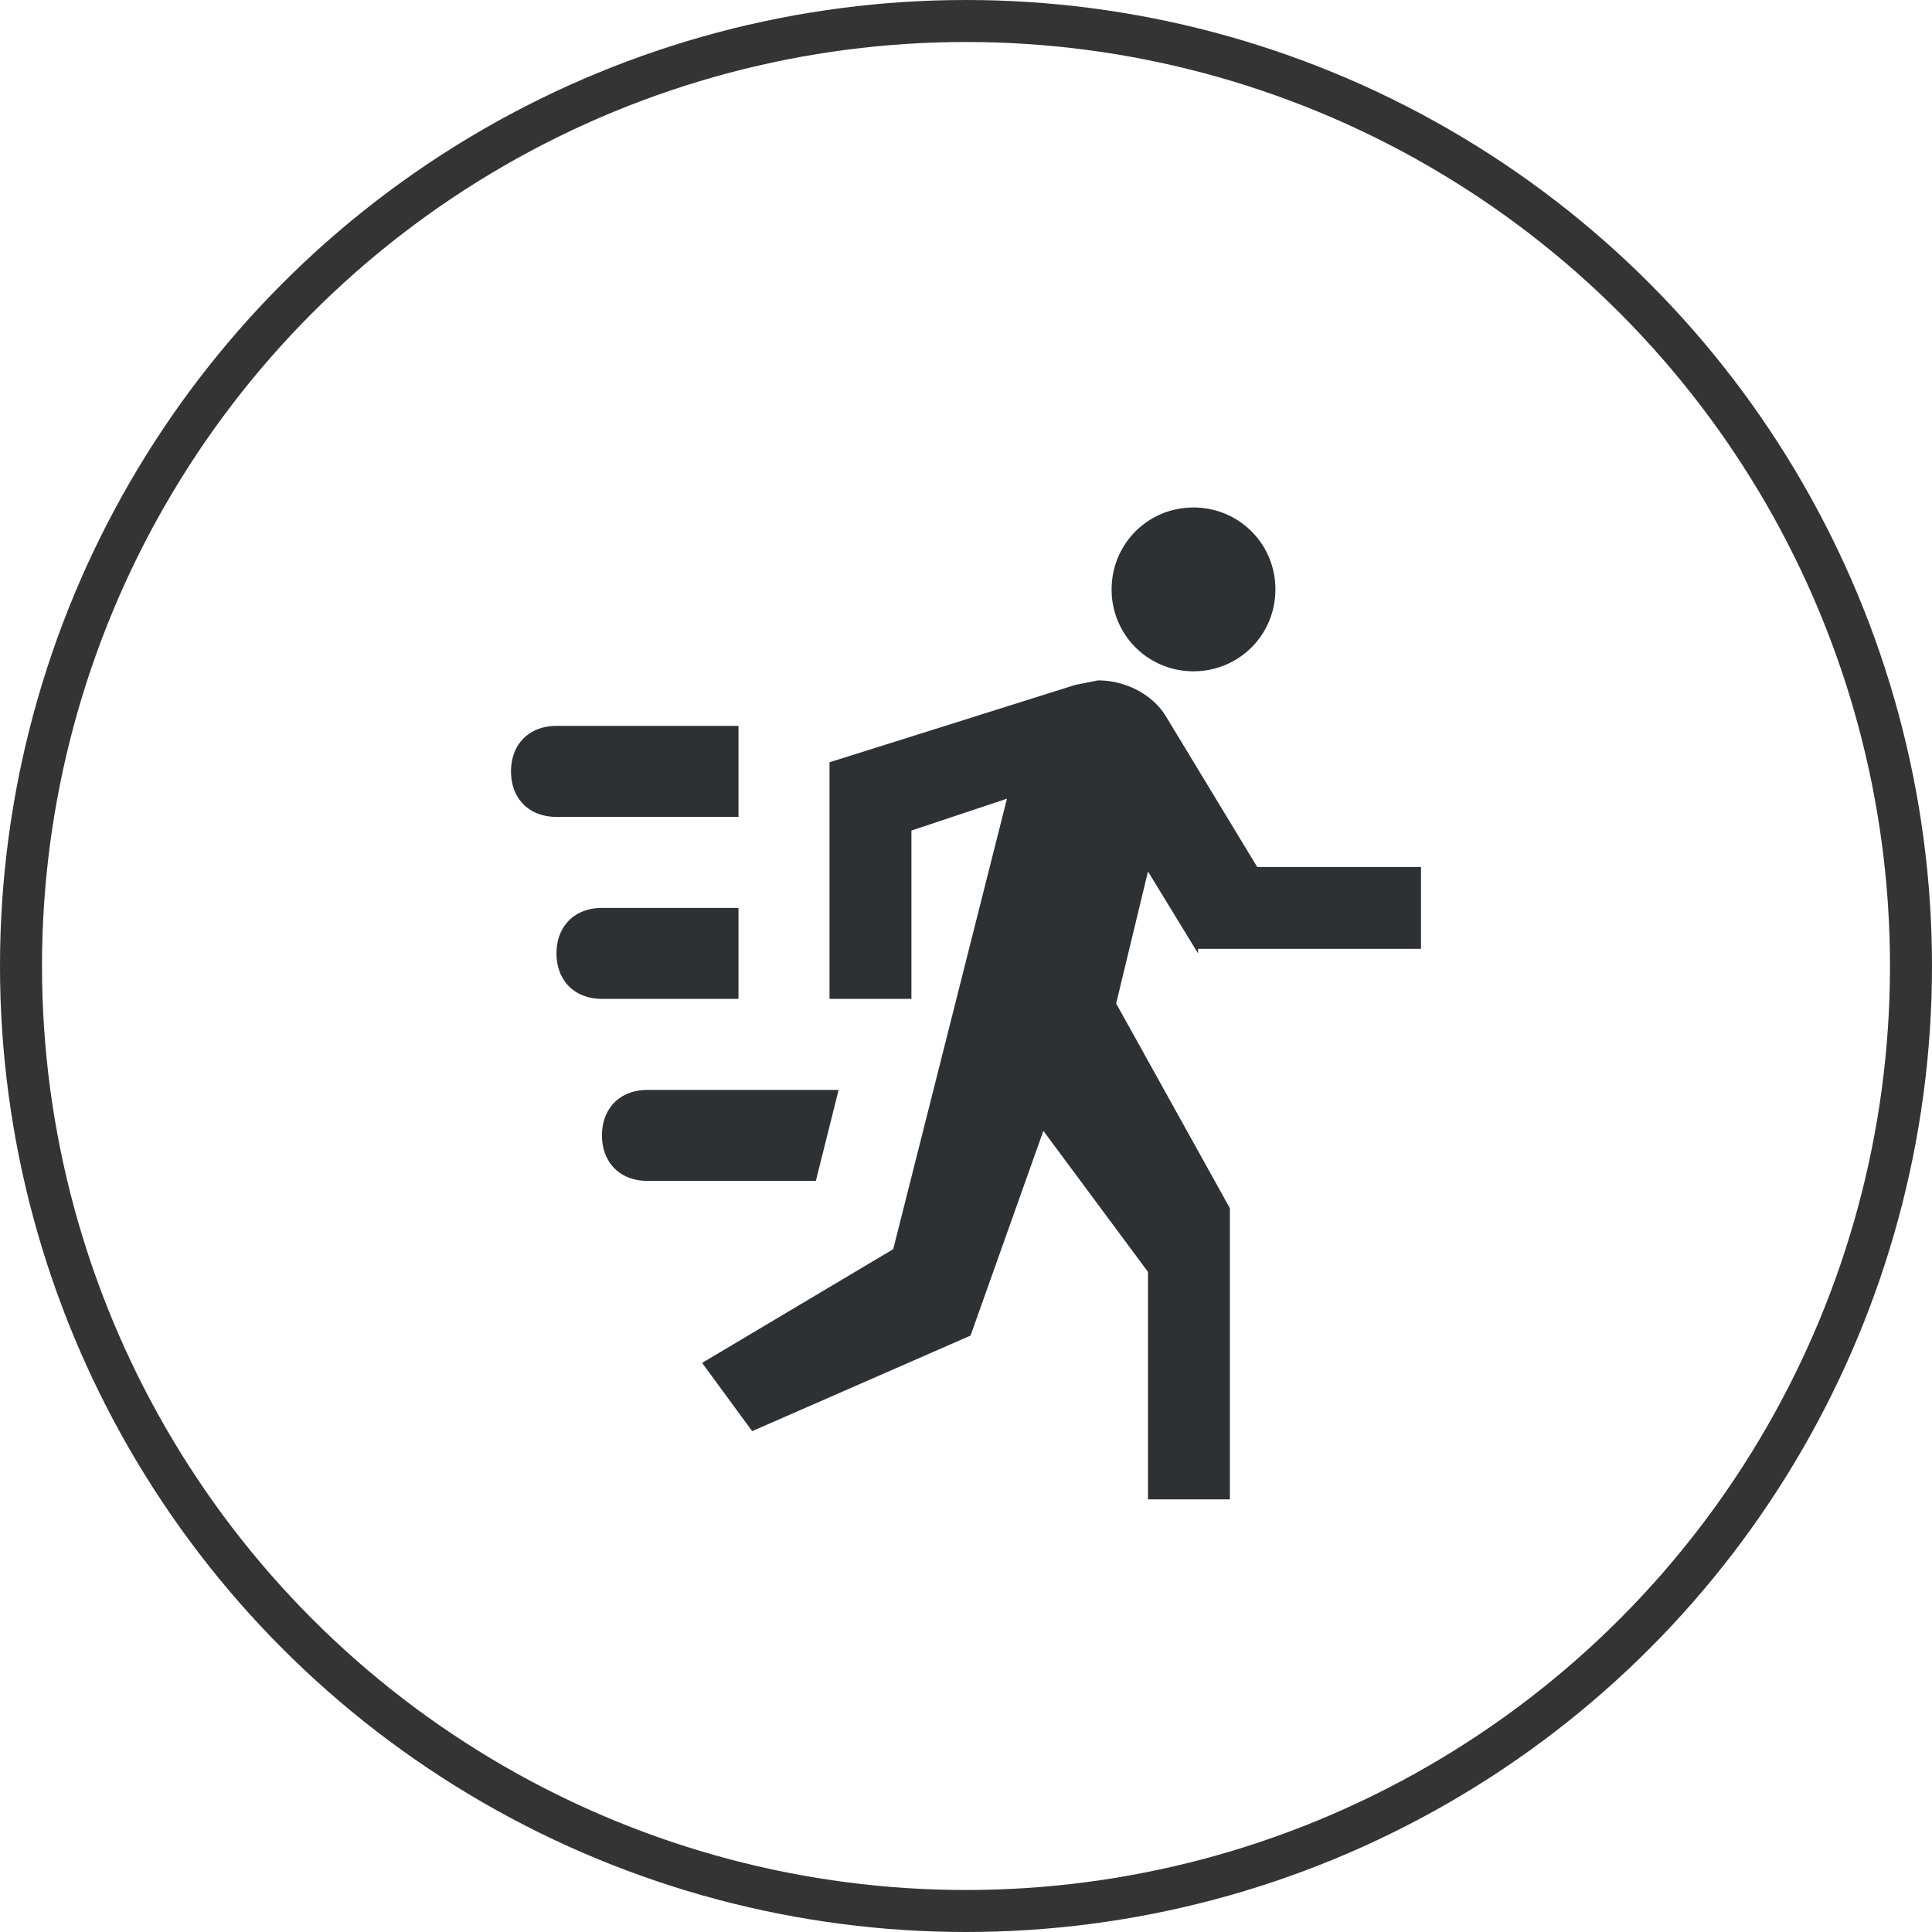 <svg width="46" height="46" xmlns="http://www.w3.org/2000/svg" xmlns:xlink="http://www.w3.org/1999/xlink"><defs><path d="M18.525 11.7l-1.192-1.95-.758 3.142 2.708 4.875V24.7h-1.95v-5.417l-2.491-3.358-1.734 4.875-5.2 2.275-1.191-1.625 4.55-2.708 2.708-10.725-2.275.758v4.008H9.75V7.15l5.85-1.842.542-.108c.65 0 1.3.325 1.625.867l2.166 3.575h3.9v1.95h-5.308m-.108-6.609a1.942 1.942 0 01-1.95-1.95c0-1.083.866-1.95 1.95-1.95 1.083 0 1.95.867 1.95 1.95 0 1.084-.867 1.95-1.95 1.95M7.583 10.617v2.166h-3.25c-.65 0-1.083-.433-1.083-1.083 0-.65.433-1.083 1.083-1.083h3.25m2.384 4.333l-.542 2.167H5.417c-.65 0-1.084-.434-1.084-1.084 0-.65.434-1.083 1.084-1.083h4.55M7.583 6.283V8.45H3.25c-.65 0-1.083-.433-1.083-1.083 0-.65.433-1.084 1.083-1.084h4.333" id="a"/></defs><g fill="none" fill-rule="evenodd"><circle stroke="#343434" cx="23" cy="23" r="22.5"/><g transform="translate(10 11)"><path d="M0 0h26v26H0z"/><use fill="#2E3134" fill-rule="nonzero" xlink:href="#a"/></g></g></svg>